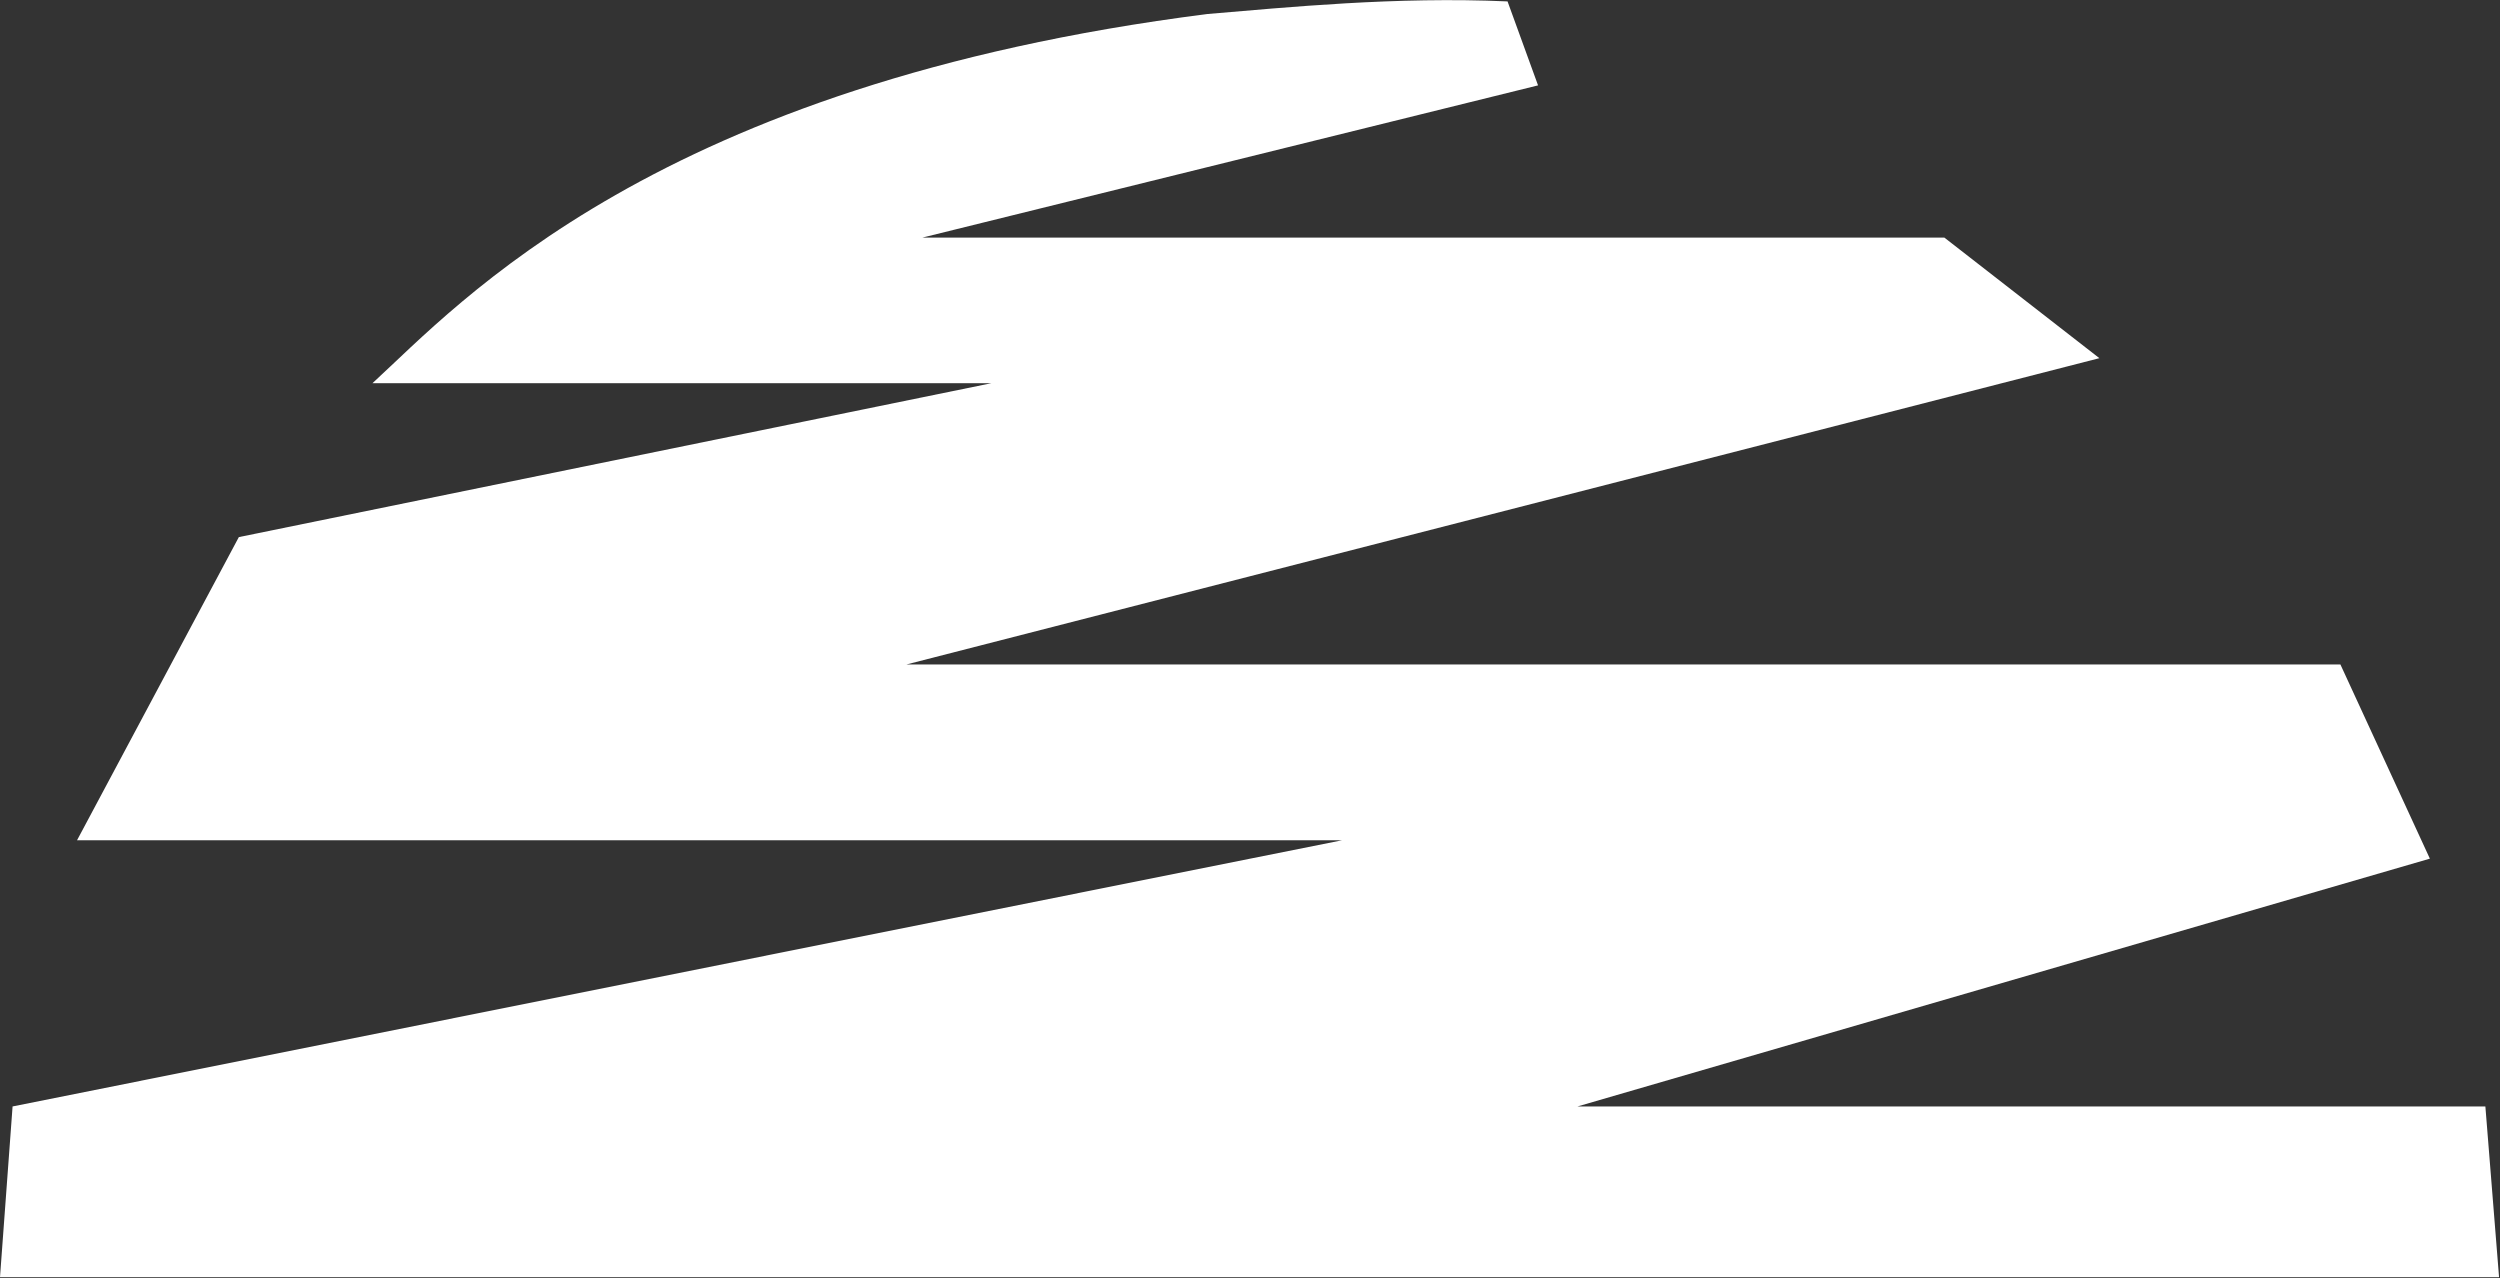 <svg version="1.2" xmlns="http://www.w3.org/2000/svg" viewBox="0 0 1590 813" width="1590" height="813">
	<rect x="0" y="0" width="1590" height="813" fill="#333333" stroke="none"/>
	<title>lazzzy-svg</title>
	<style>
		.s0 { fill: #ffffff } 
	</style>
	<path id="Layer" class="s0" d="m1236.6 151.1h-649.9l391.5-96.8-19.4-53.4c-70.9-3.2-140.5 3.8-190.8 8-351.2 44.7-475.7 184-531.1 234.8h393.7l-478.7 97.9-102.9 192.8h804.6l-845.6 169.3-8 108.6h1589.4l-8.7-108.6h-577.4l542.1-157.6-56.9-123.5h-912l758.7-194.8z"/>
</svg>